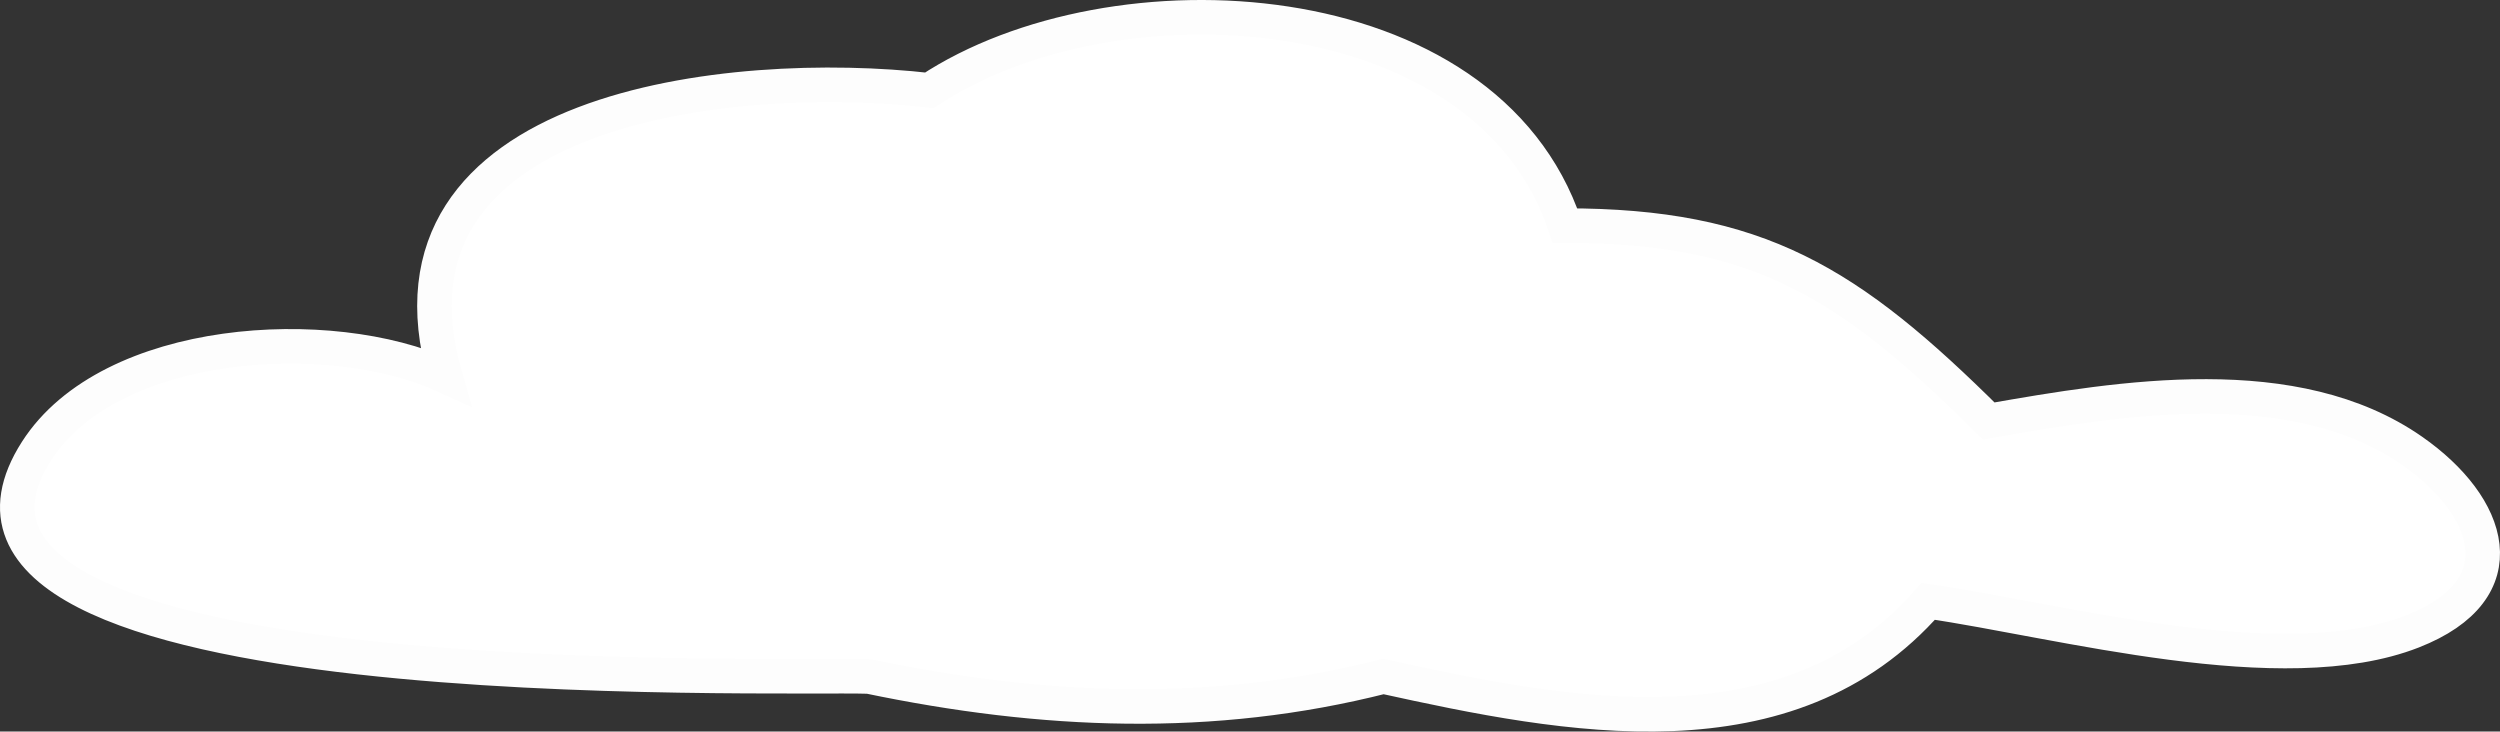 <?xml version="1.0" encoding="UTF-8"?> <svg xmlns="http://www.w3.org/2000/svg" width="434" height="127" viewBox="0 0 434 127" fill="none"><rect x="0" y="0" width="434" height="127" fill="#333333" stroke="none"/> <path d="M161.342 15.681C193.136 -5.368 257.879 -1.959 271.681 39.164C305.215 39.164 320.904 48.913 345.241 73.084C368.392 69.005 398.418 64.057 418.8 78.302C432.476 87.86 437.467 102.309 418.8 109.613C396.223 118.446 357.655 107.713 334.732 104.394C310.519 132.061 271.952 124.442 240.155 117.44C210.347 125.014 180.944 123.709 150.833 117.44C135.602 116.897 -21.705 122.074 6.341 78.302C19.08 58.419 57.402 56.13 77.273 65.256C63.812 18.455 127.036 11.742 161.342 15.681Z" fill="white" stroke="#FDFDFD" stroke-width="6"></path> </svg> 